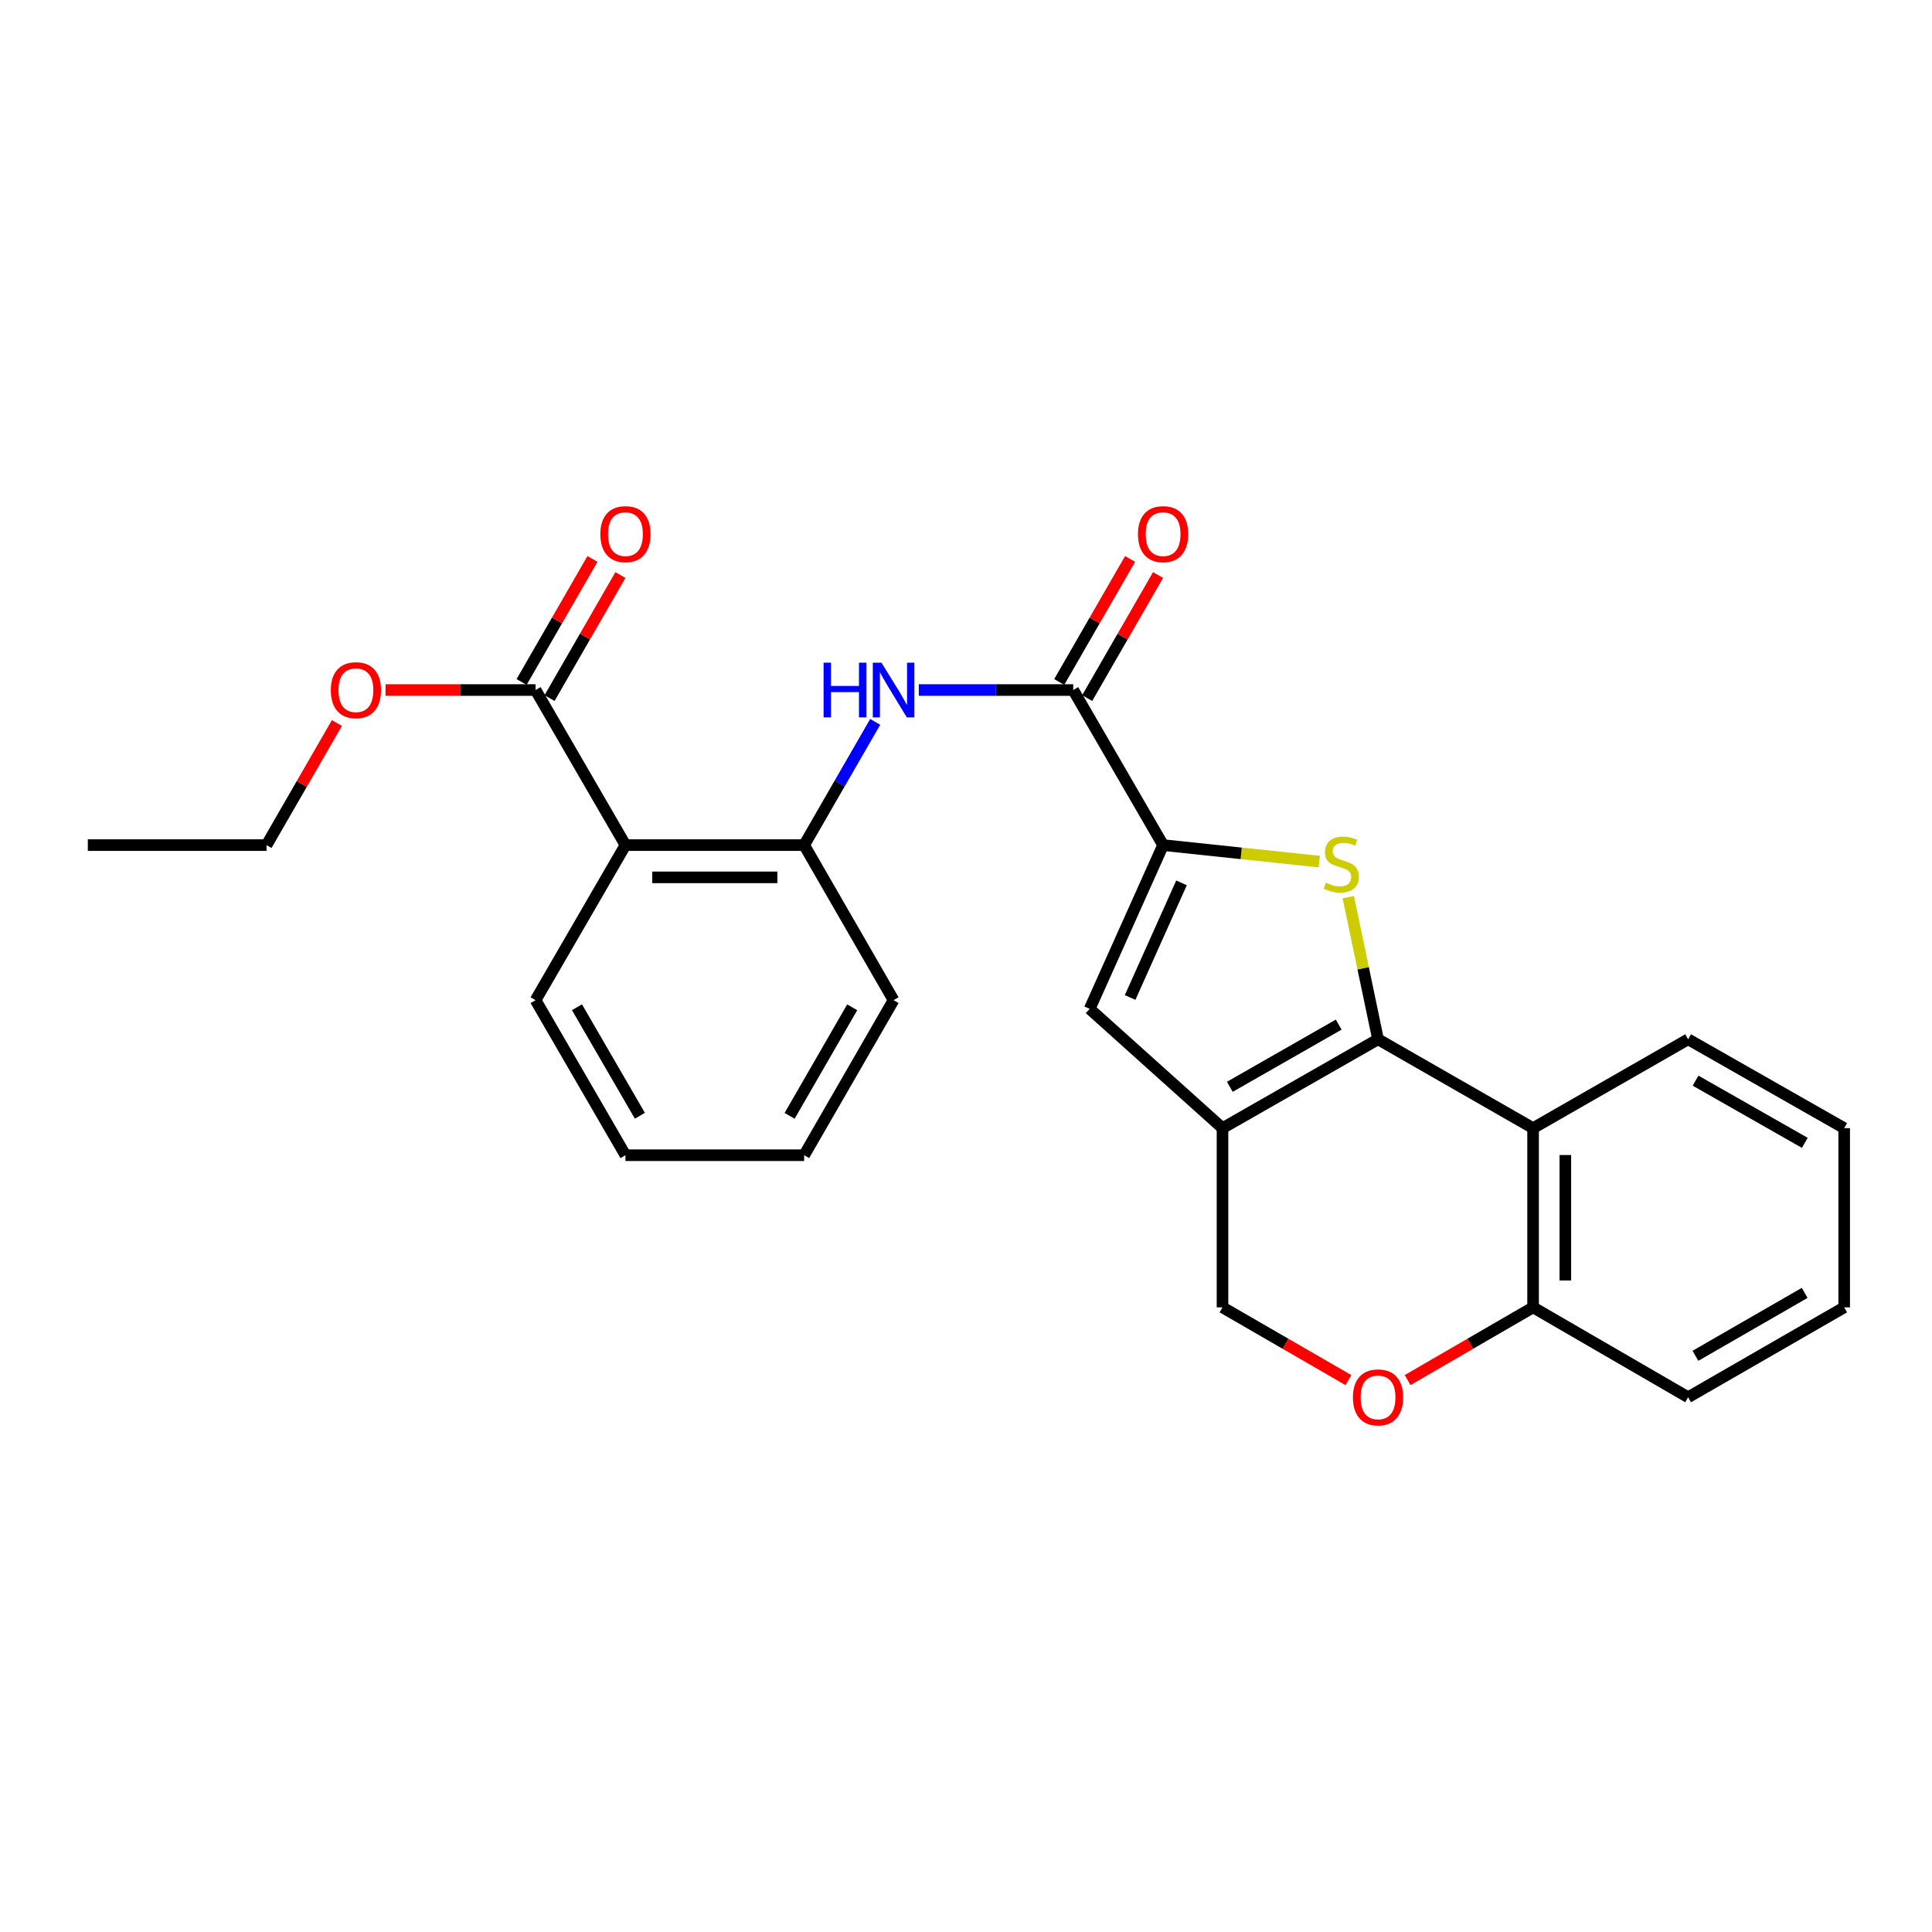 <?xml version='1.0' encoding='iso-8859-1'?>
<svg version='1.1' baseProfile='full'
              xmlns='http://www.w3.org/2000/svg'
                      xmlns:rdkit='http://www.rdkit.org/xml'
                      xmlns:xlink='http://www.w3.org/1999/xlink'
                  xml:space='preserve'
width='1000px' height='1000px' viewBox='0 0 1000 1000'>
<!-- END OF HEADER -->
<rect style='opacity:1.0;fill:#FFFFFF;stroke:none' width='1000' height='1000' x='0' y='0'> </rect>
<path class='bond-0' d='M 713.27,537.936 L 705.57,501.154' style='fill:none;fill-rule:evenodd;stroke:#000000;stroke-width:6px;stroke-linecap:butt;stroke-linejoin:miter;stroke-opacity:1' />
<path class='bond-0' d='M 705.57,501.154 L 697.871,464.372' style='fill:none;fill-rule:evenodd;stroke:#CCCC00;stroke-width:6px;stroke-linecap:butt;stroke-linejoin:miter;stroke-opacity:1' />
<path class='bond-1' d='M 713.27,537.936 L 632.767,583.93' style='fill:none;fill-rule:evenodd;stroke:#000000;stroke-width:6px;stroke-linecap:butt;stroke-linejoin:miter;stroke-opacity:1' />
<path class='bond-1' d='M 692.911,530.337 L 636.559,562.532' style='fill:none;fill-rule:evenodd;stroke:#000000;stroke-width:6px;stroke-linecap:butt;stroke-linejoin:miter;stroke-opacity:1' />
<path class='bond-5' d='M 713.27,537.936 L 793.522,583.93' style='fill:none;fill-rule:evenodd;stroke:#000000;stroke-width:6px;stroke-linecap:butt;stroke-linejoin:miter;stroke-opacity:1' />
<path class='bond-2' d='M 682.872,445.969 L 642.443,441.696' style='fill:none;fill-rule:evenodd;stroke:#CCCC00;stroke-width:6px;stroke-linecap:butt;stroke-linejoin:miter;stroke-opacity:1' />
<path class='bond-2' d='M 642.443,441.696 L 602.015,437.424' style='fill:none;fill-rule:evenodd;stroke:#000000;stroke-width:6px;stroke-linecap:butt;stroke-linejoin:miter;stroke-opacity:1' />
<path class='bond-3' d='M 632.767,583.93 L 564.009,522.185' style='fill:none;fill-rule:evenodd;stroke:#000000;stroke-width:6px;stroke-linecap:butt;stroke-linejoin:miter;stroke-opacity:1' />
<path class='bond-11' d='M 632.767,583.93 L 632.767,676.687' style='fill:none;fill-rule:evenodd;stroke:#000000;stroke-width:6px;stroke-linecap:butt;stroke-linejoin:miter;stroke-opacity:1' />
<path class='bond-4' d='M 602.015,437.424 L 555.493,357.163' style='fill:none;fill-rule:evenodd;stroke:#000000;stroke-width:6px;stroke-linecap:butt;stroke-linejoin:miter;stroke-opacity:1' />
<path class='bond-27' d='M 602.015,437.424 L 564.009,522.185' style='fill:none;fill-rule:evenodd;stroke:#000000;stroke-width:6px;stroke-linecap:butt;stroke-linejoin:miter;stroke-opacity:1' />
<path class='bond-27' d='M 611.55,456.97 L 584.946,516.302' style='fill:none;fill-rule:evenodd;stroke:#000000;stroke-width:6px;stroke-linecap:butt;stroke-linejoin:miter;stroke-opacity:1' />
<path class='bond-7' d='M 555.493,357.163 L 515.531,357.163' style='fill:none;fill-rule:evenodd;stroke:#000000;stroke-width:6px;stroke-linecap:butt;stroke-linejoin:miter;stroke-opacity:1' />
<path class='bond-7' d='M 515.531,357.163 L 475.569,357.163' style='fill:none;fill-rule:evenodd;stroke:#0000FF;stroke-width:6px;stroke-linecap:butt;stroke-linejoin:miter;stroke-opacity:1' />
<path class='bond-13' d='M 562.728,361.33 L 581.067,329.489' style='fill:none;fill-rule:evenodd;stroke:#000000;stroke-width:6px;stroke-linecap:butt;stroke-linejoin:miter;stroke-opacity:1' />
<path class='bond-13' d='M 581.067,329.489 L 599.406,297.648' style='fill:none;fill-rule:evenodd;stroke:#FF0000;stroke-width:6px;stroke-linecap:butt;stroke-linejoin:miter;stroke-opacity:1' />
<path class='bond-13' d='M 548.258,352.996 L 566.597,321.155' style='fill:none;fill-rule:evenodd;stroke:#000000;stroke-width:6px;stroke-linecap:butt;stroke-linejoin:miter;stroke-opacity:1' />
<path class='bond-13' d='M 566.597,321.155 L 584.937,289.314' style='fill:none;fill-rule:evenodd;stroke:#FF0000;stroke-width:6px;stroke-linecap:butt;stroke-linejoin:miter;stroke-opacity:1' />
<path class='bond-12' d='M 793.522,583.93 L 793.522,676.687' style='fill:none;fill-rule:evenodd;stroke:#000000;stroke-width:6px;stroke-linecap:butt;stroke-linejoin:miter;stroke-opacity:1' />
<path class='bond-12' d='M 810.22,597.843 L 810.22,662.773' style='fill:none;fill-rule:evenodd;stroke:#000000;stroke-width:6px;stroke-linecap:butt;stroke-linejoin:miter;stroke-opacity:1' />
<path class='bond-17' d='M 793.522,583.93 L 873.774,537.936' style='fill:none;fill-rule:evenodd;stroke:#000000;stroke-width:6px;stroke-linecap:butt;stroke-linejoin:miter;stroke-opacity:1' />
<path class='bond-6' d='M 323.735,437.424 L 416.232,437.424' style='fill:none;fill-rule:evenodd;stroke:#000000;stroke-width:6px;stroke-linecap:butt;stroke-linejoin:miter;stroke-opacity:1' />
<path class='bond-6' d='M 337.609,454.122 L 402.357,454.122' style='fill:none;fill-rule:evenodd;stroke:#000000;stroke-width:6px;stroke-linecap:butt;stroke-linejoin:miter;stroke-opacity:1' />
<path class='bond-9' d='M 323.735,437.424 L 277.213,357.163' style='fill:none;fill-rule:evenodd;stroke:#000000;stroke-width:6px;stroke-linecap:butt;stroke-linejoin:miter;stroke-opacity:1' />
<path class='bond-16' d='M 323.735,437.424 L 277.213,517.685' style='fill:none;fill-rule:evenodd;stroke:#000000;stroke-width:6px;stroke-linecap:butt;stroke-linejoin:miter;stroke-opacity:1' />
<path class='bond-8' d='M 453.005,373.639 L 434.619,405.531' style='fill:none;fill-rule:evenodd;stroke:#0000FF;stroke-width:6px;stroke-linecap:butt;stroke-linejoin:miter;stroke-opacity:1' />
<path class='bond-8' d='M 434.619,405.531 L 416.232,437.424' style='fill:none;fill-rule:evenodd;stroke:#000000;stroke-width:6px;stroke-linecap:butt;stroke-linejoin:miter;stroke-opacity:1' />
<path class='bond-18' d='M 416.232,437.424 L 462.504,517.685' style='fill:none;fill-rule:evenodd;stroke:#000000;stroke-width:6px;stroke-linecap:butt;stroke-linejoin:miter;stroke-opacity:1' />
<path class='bond-14' d='M 284.447,361.33 L 302.787,329.489' style='fill:none;fill-rule:evenodd;stroke:#000000;stroke-width:6px;stroke-linecap:butt;stroke-linejoin:miter;stroke-opacity:1' />
<path class='bond-14' d='M 302.787,329.489 L 321.126,297.648' style='fill:none;fill-rule:evenodd;stroke:#FF0000;stroke-width:6px;stroke-linecap:butt;stroke-linejoin:miter;stroke-opacity:1' />
<path class='bond-14' d='M 269.978,352.996 L 288.317,321.155' style='fill:none;fill-rule:evenodd;stroke:#000000;stroke-width:6px;stroke-linecap:butt;stroke-linejoin:miter;stroke-opacity:1' />
<path class='bond-14' d='M 288.317,321.155 L 306.657,289.314' style='fill:none;fill-rule:evenodd;stroke:#FF0000;stroke-width:6px;stroke-linecap:butt;stroke-linejoin:miter;stroke-opacity:1' />
<path class='bond-15' d='M 277.213,357.163 L 238.38,357.163' style='fill:none;fill-rule:evenodd;stroke:#000000;stroke-width:6px;stroke-linecap:butt;stroke-linejoin:miter;stroke-opacity:1' />
<path class='bond-15' d='M 238.38,357.163 L 199.548,357.163' style='fill:none;fill-rule:evenodd;stroke:#FF0000;stroke-width:6px;stroke-linecap:butt;stroke-linejoin:miter;stroke-opacity:1' />
<path class='bond-10' d='M 728.589,714.329 L 761.055,695.508' style='fill:none;fill-rule:evenodd;stroke:#FF0000;stroke-width:6px;stroke-linecap:butt;stroke-linejoin:miter;stroke-opacity:1' />
<path class='bond-10' d='M 761.055,695.508 L 793.522,676.687' style='fill:none;fill-rule:evenodd;stroke:#000000;stroke-width:6px;stroke-linecap:butt;stroke-linejoin:miter;stroke-opacity:1' />
<path class='bond-26' d='M 697.945,714.353 L 665.356,695.52' style='fill:none;fill-rule:evenodd;stroke:#FF0000;stroke-width:6px;stroke-linecap:butt;stroke-linejoin:miter;stroke-opacity:1' />
<path class='bond-26' d='M 665.356,695.52 L 632.767,676.687' style='fill:none;fill-rule:evenodd;stroke:#000000;stroke-width:6px;stroke-linecap:butt;stroke-linejoin:miter;stroke-opacity:1' />
<path class='bond-19' d='M 793.522,676.687 L 873.774,723.209' style='fill:none;fill-rule:evenodd;stroke:#000000;stroke-width:6px;stroke-linecap:butt;stroke-linejoin:miter;stroke-opacity:1' />
<path class='bond-20' d='M 174.379,374.239 L 156.165,405.831' style='fill:none;fill-rule:evenodd;stroke:#FF0000;stroke-width:6px;stroke-linecap:butt;stroke-linejoin:miter;stroke-opacity:1' />
<path class='bond-20' d='M 156.165,405.831 L 137.952,437.424' style='fill:none;fill-rule:evenodd;stroke:#000000;stroke-width:6px;stroke-linecap:butt;stroke-linejoin:miter;stroke-opacity:1' />
<path class='bond-29' d='M 277.213,517.685 L 323.735,597.937' style='fill:none;fill-rule:evenodd;stroke:#000000;stroke-width:6px;stroke-linecap:butt;stroke-linejoin:miter;stroke-opacity:1' />
<path class='bond-29' d='M 298.637,521.349 L 331.203,577.525' style='fill:none;fill-rule:evenodd;stroke:#000000;stroke-width:6px;stroke-linecap:butt;stroke-linejoin:miter;stroke-opacity:1' />
<path class='bond-22' d='M 873.774,537.936 L 954.545,583.93' style='fill:none;fill-rule:evenodd;stroke:#000000;stroke-width:6px;stroke-linecap:butt;stroke-linejoin:miter;stroke-opacity:1' />
<path class='bond-22' d='M 877.627,559.346 L 934.167,591.541' style='fill:none;fill-rule:evenodd;stroke:#000000;stroke-width:6px;stroke-linecap:butt;stroke-linejoin:miter;stroke-opacity:1' />
<path class='bond-23' d='M 462.504,517.685 L 416.232,597.937' style='fill:none;fill-rule:evenodd;stroke:#000000;stroke-width:6px;stroke-linecap:butt;stroke-linejoin:miter;stroke-opacity:1' />
<path class='bond-23' d='M 441.097,521.383 L 408.707,577.559' style='fill:none;fill-rule:evenodd;stroke:#000000;stroke-width:6px;stroke-linecap:butt;stroke-linejoin:miter;stroke-opacity:1' />
<path class='bond-28' d='M 873.774,723.209 L 954.545,676.687' style='fill:none;fill-rule:evenodd;stroke:#000000;stroke-width:6px;stroke-linecap:butt;stroke-linejoin:miter;stroke-opacity:1' />
<path class='bond-28' d='M 877.556,701.761 L 934.096,669.196' style='fill:none;fill-rule:evenodd;stroke:#000000;stroke-width:6px;stroke-linecap:butt;stroke-linejoin:miter;stroke-opacity:1' />
<path class='bond-24' d='M 137.952,437.424 L 45.455,437.424' style='fill:none;fill-rule:evenodd;stroke:#000000;stroke-width:6px;stroke-linecap:butt;stroke-linejoin:miter;stroke-opacity:1' />
<path class='bond-21' d='M 323.735,597.937 L 416.232,597.937' style='fill:none;fill-rule:evenodd;stroke:#000000;stroke-width:6px;stroke-linecap:butt;stroke-linejoin:miter;stroke-opacity:1' />
<path class='bond-25' d='M 954.545,583.93 L 954.545,676.687' style='fill:none;fill-rule:evenodd;stroke:#000000;stroke-width:6px;stroke-linecap:butt;stroke-linejoin:miter;stroke-opacity:1' />
<path  class='atom-1' d='M 686.271 456.894
Q 686.591 457.014, 687.911 457.574
Q 689.231 458.134, 690.671 458.494
Q 692.151 458.814, 693.591 458.814
Q 696.271 458.814, 697.831 457.534
Q 699.391 456.214, 699.391 453.934
Q 699.391 452.374, 698.591 451.414
Q 697.831 450.454, 696.631 449.934
Q 695.431 449.414, 693.431 448.814
Q 690.911 448.054, 689.391 447.334
Q 687.911 446.614, 686.831 445.094
Q 685.791 443.574, 685.791 441.014
Q 685.791 437.454, 688.191 435.254
Q 690.631 433.054, 695.431 433.054
Q 698.711 433.054, 702.431 434.614
L 701.511 437.694
Q 698.111 436.294, 695.551 436.294
Q 692.791 436.294, 691.271 437.454
Q 689.751 438.574, 689.791 440.534
Q 689.791 442.054, 690.551 442.974
Q 691.351 443.894, 692.471 444.414
Q 693.631 444.934, 695.551 445.534
Q 698.111 446.334, 699.631 447.134
Q 701.151 447.934, 702.231 449.574
Q 703.351 451.174, 703.351 453.934
Q 703.351 457.854, 700.711 459.974
Q 698.111 462.054, 693.751 462.054
Q 691.231 462.054, 689.311 461.494
Q 687.431 460.974, 685.191 460.054
L 686.271 456.894
' fill='#CCCC00'/>
<path  class='atom-8' d='M 426.284 343.003
L 430.124 343.003
L 430.124 355.043
L 444.604 355.043
L 444.604 343.003
L 448.444 343.003
L 448.444 371.323
L 444.604 371.323
L 444.604 358.243
L 430.124 358.243
L 430.124 371.323
L 426.284 371.323
L 426.284 343.003
' fill='#0000FF'/>
<path  class='atom-8' d='M 456.244 343.003
L 465.524 358.003
Q 466.444 359.483, 467.924 362.163
Q 469.404 364.843, 469.484 365.003
L 469.484 343.003
L 473.244 343.003
L 473.244 371.323
L 469.364 371.323
L 459.404 354.923
Q 458.244 353.003, 457.004 350.803
Q 455.804 348.603, 455.444 347.923
L 455.444 371.323
L 451.764 371.323
L 451.764 343.003
L 456.244 343.003
' fill='#0000FF'/>
<path  class='atom-11' d='M 700.27 723.289
Q 700.27 716.489, 703.63 712.689
Q 706.99 708.889, 713.27 708.889
Q 719.55 708.889, 722.91 712.689
Q 726.27 716.489, 726.27 723.289
Q 726.27 730.169, 722.87 734.089
Q 719.47 737.969, 713.27 737.969
Q 707.03 737.969, 703.63 734.089
Q 700.27 730.209, 700.27 723.289
M 713.27 734.769
Q 717.59 734.769, 719.91 731.889
Q 722.27 728.969, 722.27 723.289
Q 722.27 717.729, 719.91 714.929
Q 717.59 712.089, 713.27 712.089
Q 708.95 712.089, 706.59 714.889
Q 704.27 717.689, 704.27 723.289
Q 704.27 729.009, 706.59 731.889
Q 708.95 734.769, 713.27 734.769
' fill='#FF0000'/>
<path  class='atom-14' d='M 589.015 276.471
Q 589.015 269.671, 592.375 265.871
Q 595.735 262.071, 602.015 262.071
Q 608.295 262.071, 611.655 265.871
Q 615.015 269.671, 615.015 276.471
Q 615.015 283.351, 611.615 287.271
Q 608.215 291.151, 602.015 291.151
Q 595.775 291.151, 592.375 287.271
Q 589.015 283.391, 589.015 276.471
M 602.015 287.951
Q 606.335 287.951, 608.655 285.071
Q 611.015 282.151, 611.015 276.471
Q 611.015 270.911, 608.655 268.111
Q 606.335 265.271, 602.015 265.271
Q 597.695 265.271, 595.335 268.071
Q 593.015 270.871, 593.015 276.471
Q 593.015 282.191, 595.335 285.071
Q 597.695 287.951, 602.015 287.951
' fill='#FF0000'/>
<path  class='atom-15' d='M 310.735 276.471
Q 310.735 269.671, 314.095 265.871
Q 317.455 262.071, 323.735 262.071
Q 330.015 262.071, 333.375 265.871
Q 336.735 269.671, 336.735 276.471
Q 336.735 283.351, 333.335 287.271
Q 329.935 291.151, 323.735 291.151
Q 317.495 291.151, 314.095 287.271
Q 310.735 283.391, 310.735 276.471
M 323.735 287.951
Q 328.055 287.951, 330.375 285.071
Q 332.735 282.151, 332.735 276.471
Q 332.735 270.911, 330.375 268.111
Q 328.055 265.271, 323.735 265.271
Q 319.415 265.271, 317.055 268.071
Q 314.735 270.871, 314.735 276.471
Q 314.735 282.191, 317.055 285.071
Q 319.415 287.951, 323.735 287.951
' fill='#FF0000'/>
<path  class='atom-16' d='M 171.224 357.243
Q 171.224 350.443, 174.584 346.643
Q 177.944 342.843, 184.224 342.843
Q 190.504 342.843, 193.864 346.643
Q 197.224 350.443, 197.224 357.243
Q 197.224 364.123, 193.824 368.043
Q 190.424 371.923, 184.224 371.923
Q 177.984 371.923, 174.584 368.043
Q 171.224 364.163, 171.224 357.243
M 184.224 368.723
Q 188.544 368.723, 190.864 365.843
Q 193.224 362.923, 193.224 357.243
Q 193.224 351.683, 190.864 348.883
Q 188.544 346.043, 184.224 346.043
Q 179.904 346.043, 177.544 348.843
Q 175.224 351.643, 175.224 357.243
Q 175.224 362.963, 177.544 365.843
Q 179.904 368.723, 184.224 368.723
' fill='#FF0000'/>
</svg>
